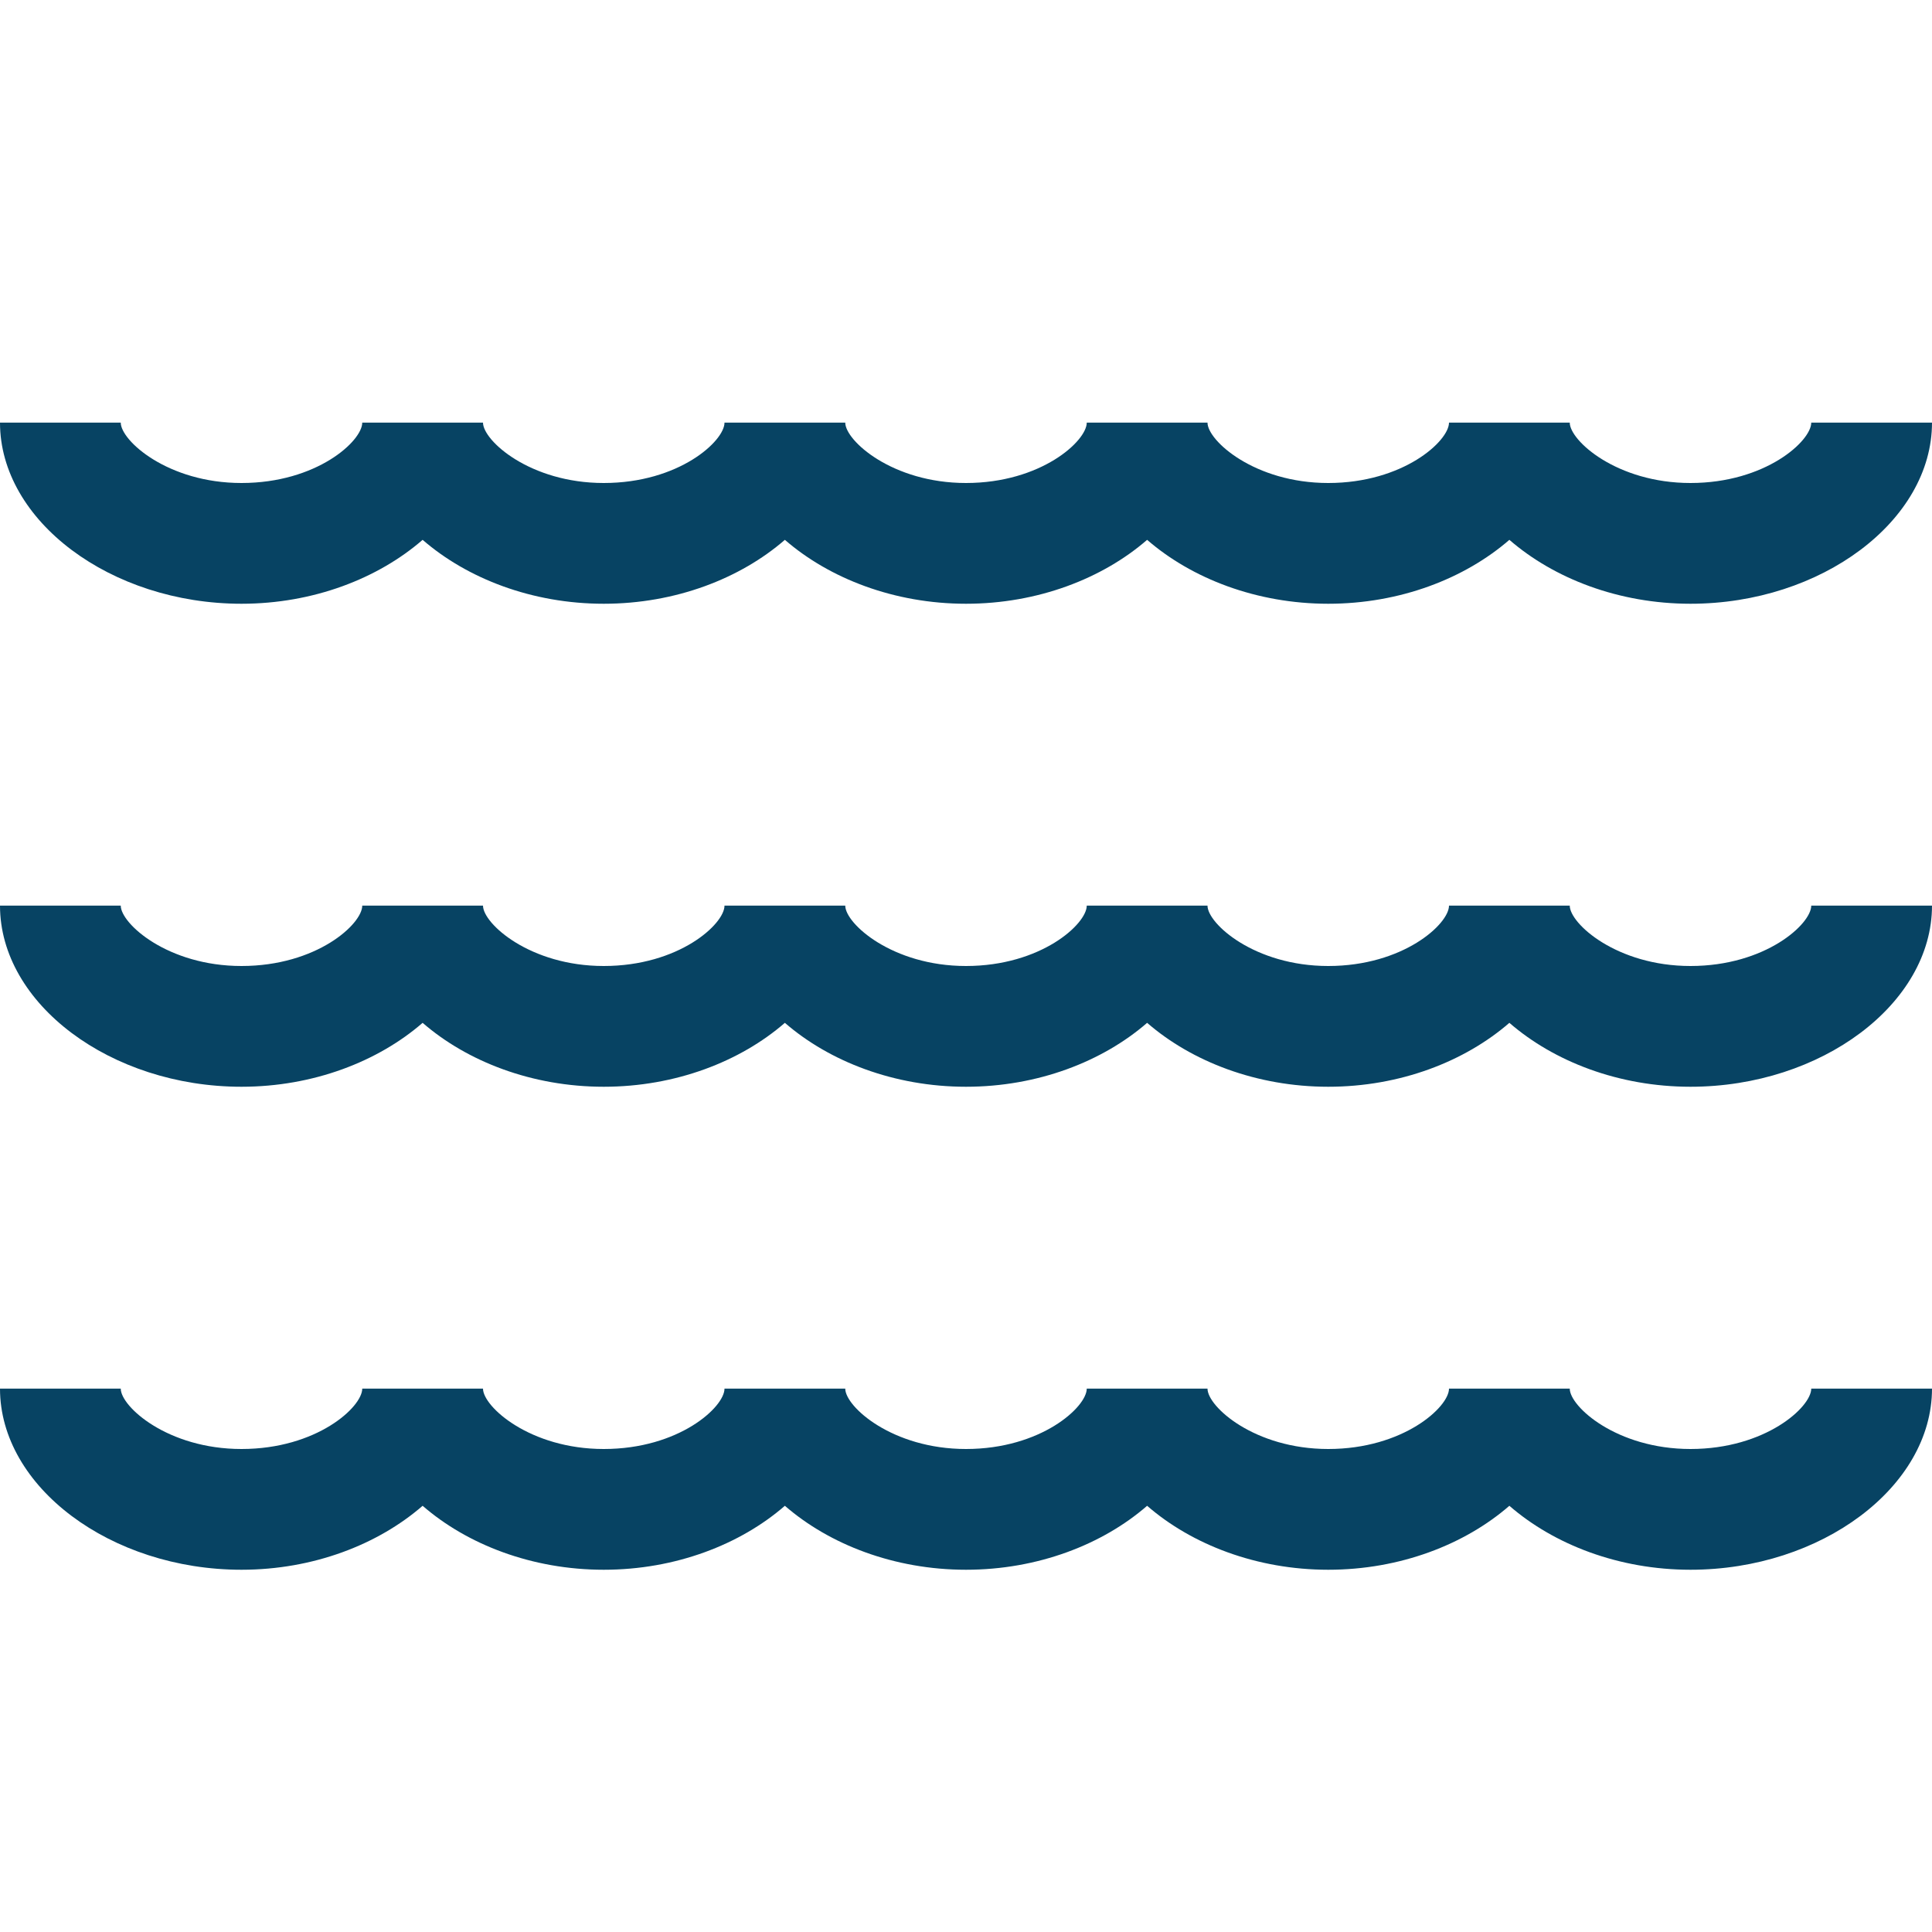 <svg width="48" height="48" viewBox="0 0 48 48" fill="none" xmlns="http://www.w3.org/2000/svg">
<g id="la:water">
<path id="Vector" d="M0 10.5C0 12.938 2.748 15 6 15C7.782 15 9.393 14.373 10.5 13.412C11.607 14.373 13.22 15 15 15C16.782 15 18.393 14.373 19.5 13.412C20.607 14.373 22.22 15 24 15C25.782 15 27.393 14.373 28.5 13.412C29.607 14.373 31.22 15 33 15C34.782 15 36.393 14.373 37.5 13.412C38.607 14.373 40.219 15 42 15C45.252 15 48 12.938 48 10.5H45C45 10.957 43.863 12 42 12C40.166 12 39 10.945 39 10.5H36C36 10.957 34.863 12 33 12C31.166 12 30 10.945 30 10.5H27C27 10.957 25.863 12 24 12C22.166 12 21 10.945 21 10.5H18C18 10.957 16.869 12 15 12C13.165 12 12 10.945 12 10.5H9C9 10.957 7.869 12 6 12C4.165 12 3 10.945 3 10.5H0ZM0 22.5C0 24.938 2.748 27 6 27C7.782 27 9.393 26.373 10.5 25.412C11.607 26.373 13.22 27 15 27C16.782 27 18.393 26.373 19.5 25.412C20.607 26.373 22.22 27 24 27C25.782 27 27.393 26.373 28.5 25.412C29.607 26.373 31.22 27 33 27C34.782 27 36.393 26.373 37.5 25.412C38.607 26.373 40.219 27 42 27C45.252 27 48 24.938 48 22.5H45C45 22.957 43.863 24 42 24C40.166 24 39 22.945 39 22.5H36C36 22.957 34.863 24 33 24C31.166 24 30 22.945 30 22.5H27C27 22.957 25.863 24 24 24C22.166 24 21 22.945 21 22.5H18C18 22.957 16.869 24 15 24C13.165 24 12 22.945 12 22.5H9C9 22.957 7.869 24 6 24C4.165 24 3 22.945 3 22.5H0ZM0 34.5C0 36.938 2.748 39 6 39C7.782 39 9.393 38.373 10.5 37.411C11.607 38.373 13.22 39 15 39C16.782 39 18.393 38.373 19.5 37.411C20.607 38.373 22.22 39 24 39C25.782 39 27.393 38.373 28.5 37.411C29.607 38.373 31.22 39 33 39C34.782 39 36.393 38.373 37.5 37.411C38.607 38.373 40.219 39 42 39C45.252 39 48 36.938 48 34.5H45C45 34.958 43.863 36 42 36C40.166 36 39 34.946 39 34.5H36C36 34.958 34.863 36 33 36C31.166 36 30 34.946 30 34.5H27C27 34.958 25.863 36 24 36C22.166 36 21 34.946 21 34.5H18C18 34.958 16.869 36 15 36C13.165 36 12 34.946 12 34.5H9C9 34.958 7.869 36 6 36C4.165 36 3 34.946 3 34.5H0Z" fill="#074363"/>
</g>
</svg>
